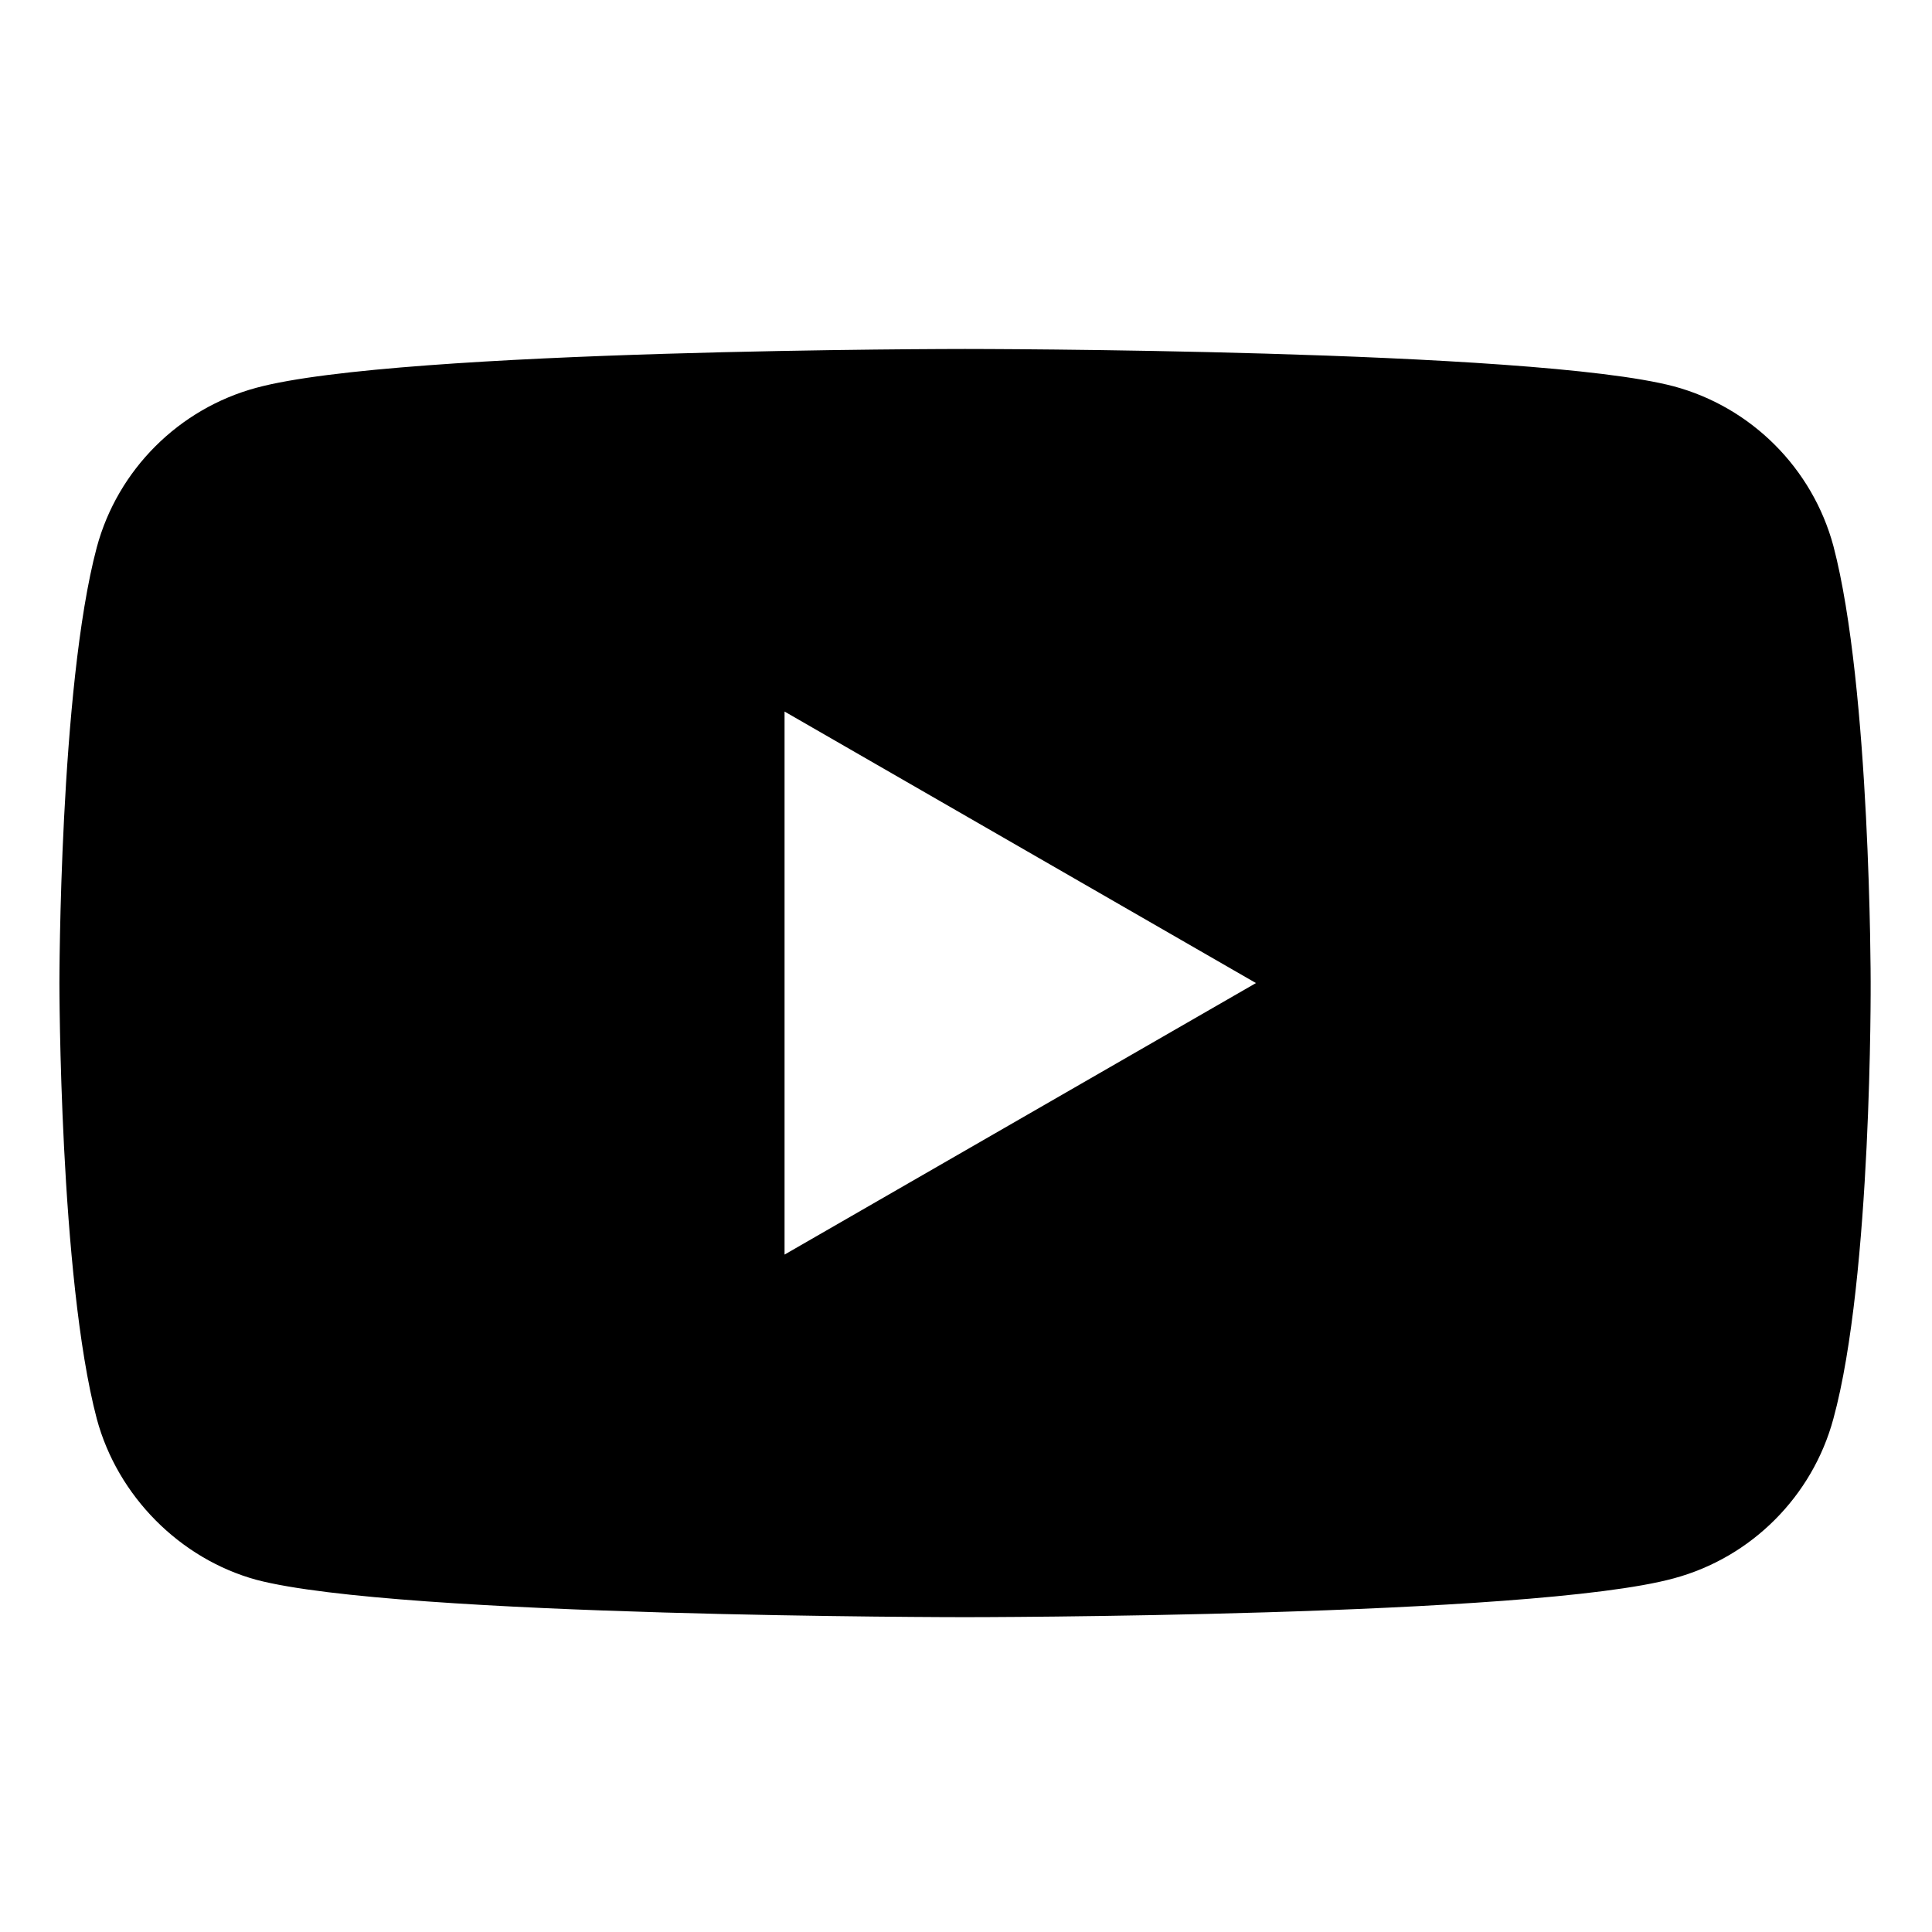 <svg width="24" height="24" viewBox="0 0 24 24" fill="none" xmlns="http://www.w3.org/2000/svg">
<path d="M22.775 17.624C22.515 18.588 21.755 19.348 20.792 19.607C19.031 20.089 11.988 20.089 11.988 20.089C11.988 20.089 4.945 20.089 3.185 19.625C2.239 19.366 1.461 18.588 1.202 17.624C0.738 15.863 0.738 12.212 0.738 12.212C0.738 12.212 0.738 8.543 1.202 6.8C1.461 5.837 2.221 5.077 3.185 4.817C4.964 4.335 11.988 4.335 11.988 4.335C11.988 4.335 19.031 4.335 20.792 4.799C21.756 5.058 22.515 5.818 22.775 6.782C23.238 8.543 23.238 12.194 23.238 12.194C23.238 12.194 23.257 15.863 22.775 17.624ZM9.746 8.839V15.585L15.602 12.212L9.746 8.839Z" fill="black"/>
</svg>
